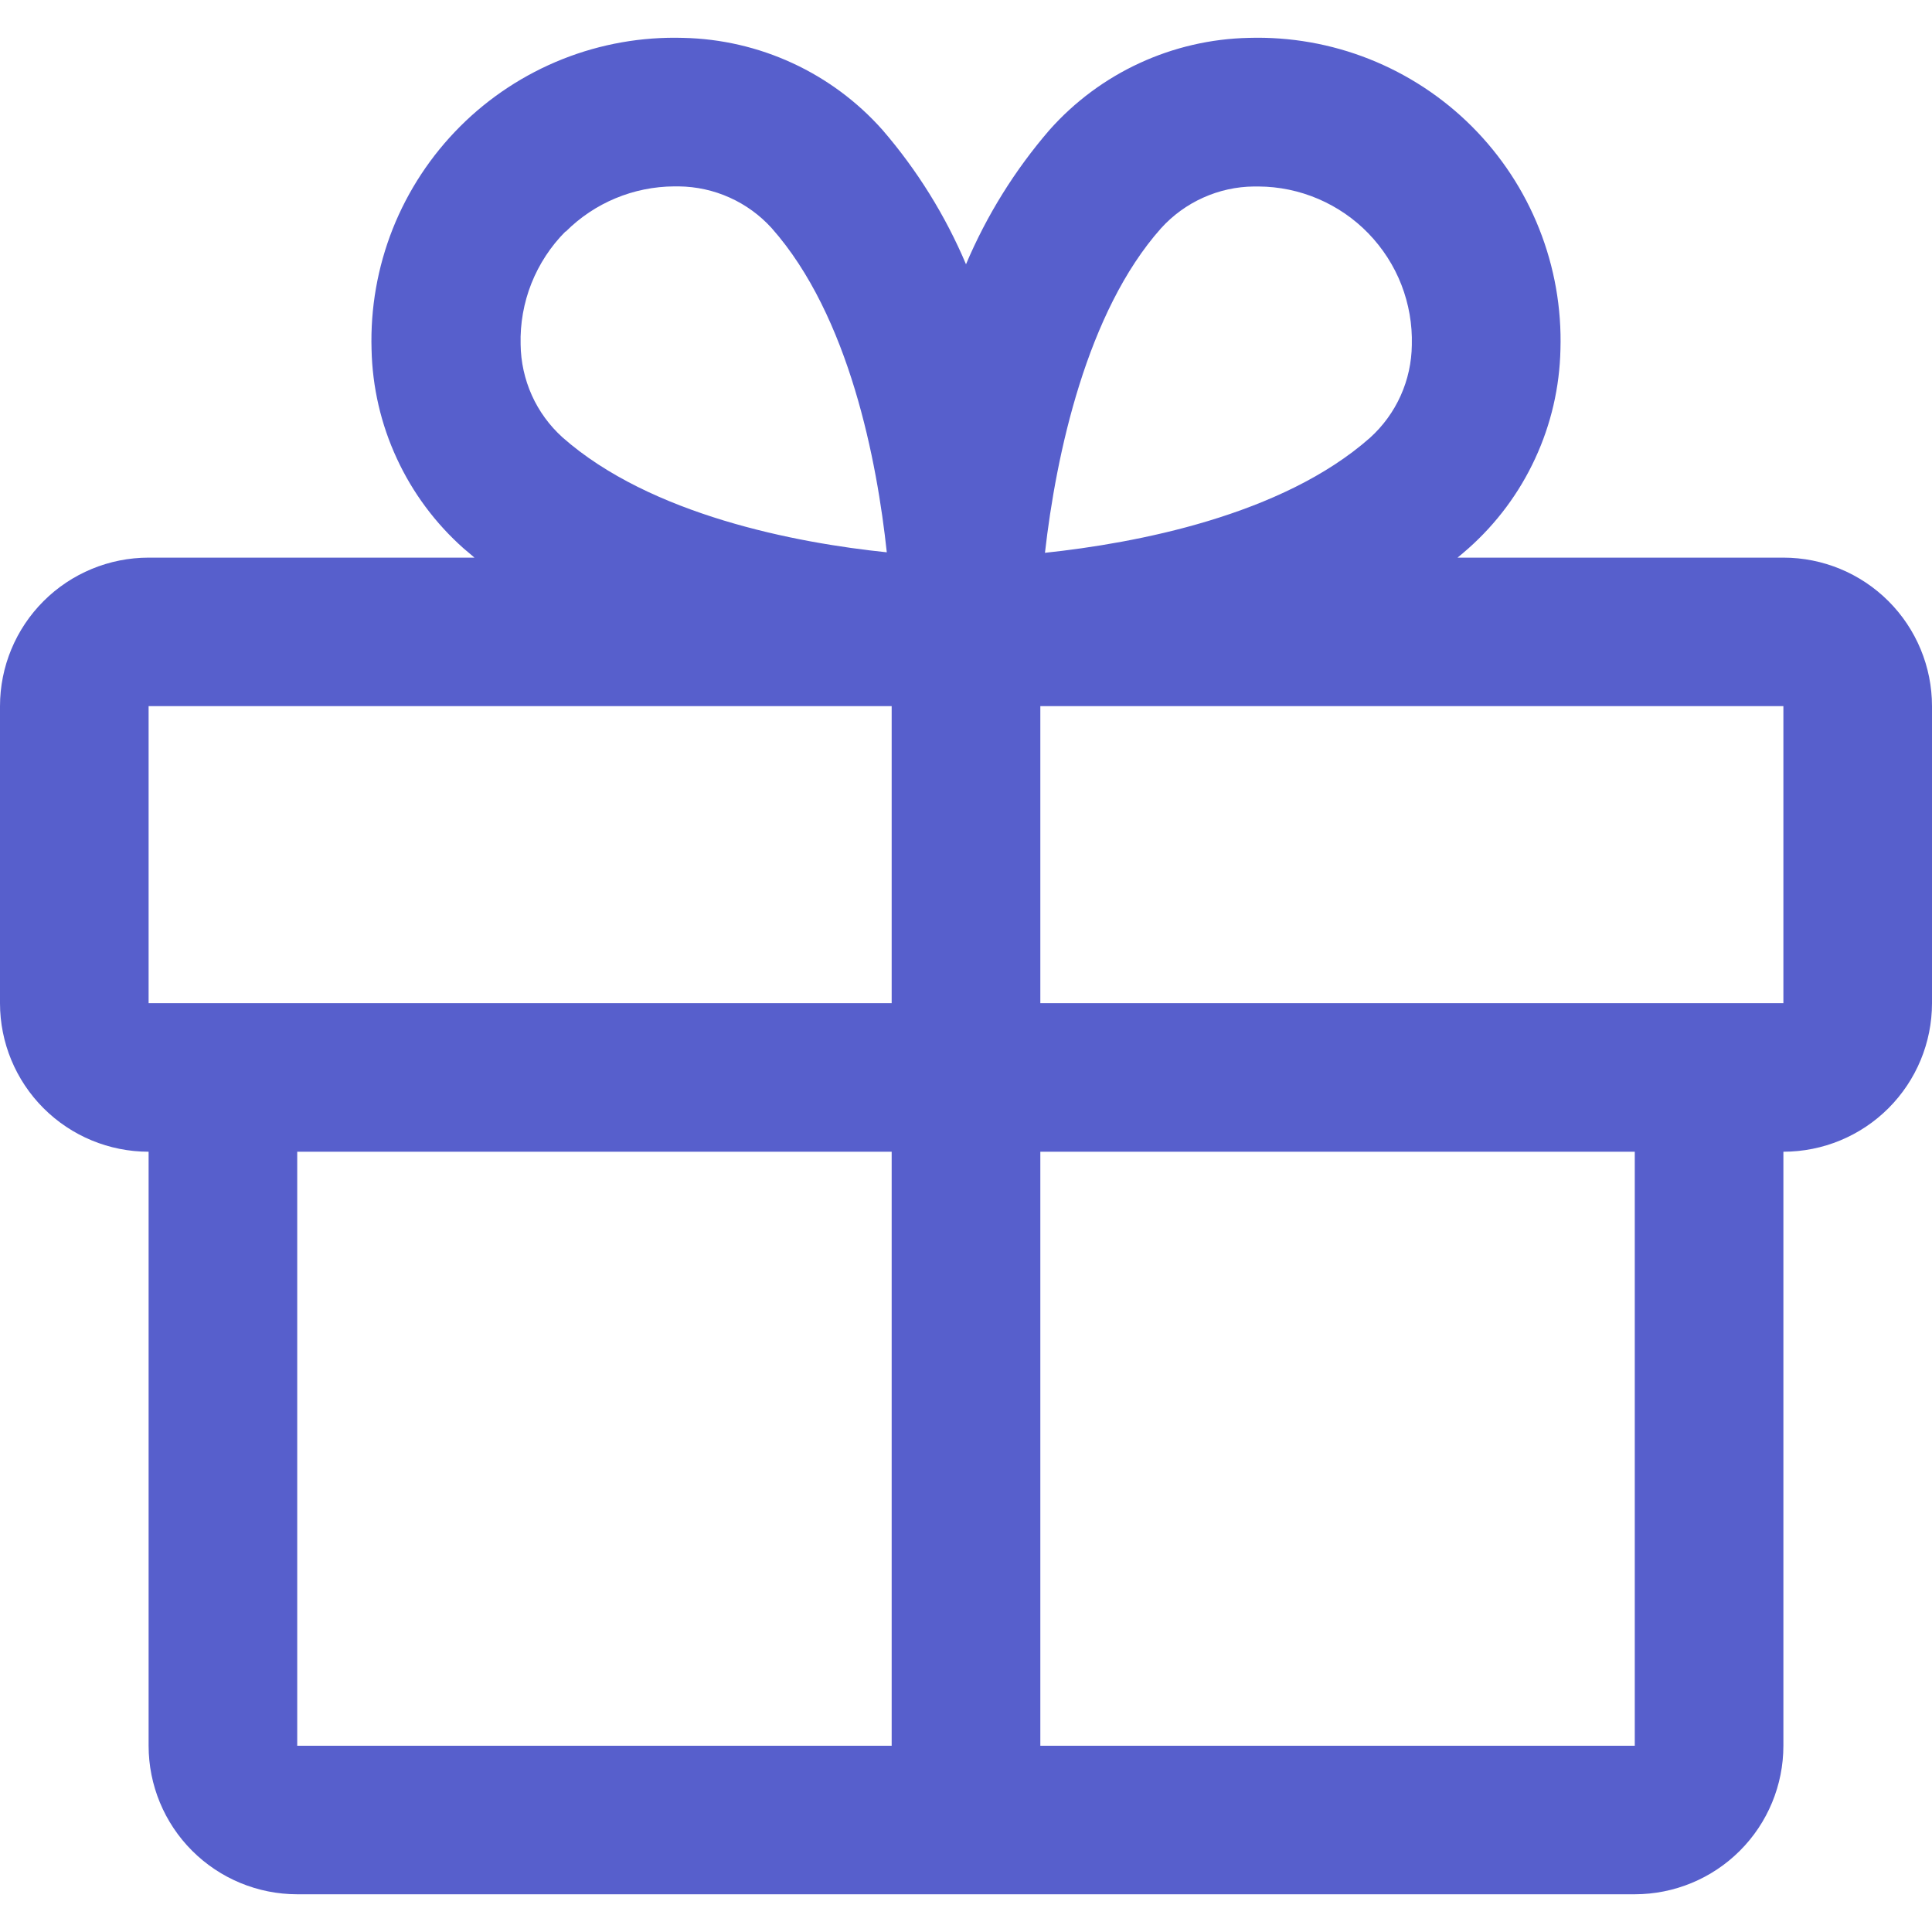 <?xml version="1.0" encoding="UTF-8"?> <svg xmlns="http://www.w3.org/2000/svg" width="38" height="38" viewBox="0 0 38 38" fill="none"> <g clip-path="url(#clip0_345_1862)"> <path d="M35.077 10.968H28.668C28.739 10.908 28.812 10.85 28.882 10.786C29.437 10.293 29.884 9.692 30.195 9.018C30.507 8.345 30.676 7.615 30.692 6.873C30.716 6.062 30.574 5.255 30.274 4.5C29.975 3.746 29.524 3.061 28.95 2.487C28.376 1.913 27.69 1.463 26.936 1.163C26.181 0.863 25.373 0.721 24.561 0.745C23.819 0.761 23.088 0.93 22.414 1.241C21.74 1.552 21.137 1.999 20.644 2.554C19.962 3.344 19.407 4.236 19 5.198C18.593 4.236 18.038 3.344 17.356 2.554C16.863 1.999 16.26 1.552 15.586 1.241C14.912 0.93 14.181 0.761 13.439 0.745C12.627 0.721 11.819 0.863 11.064 1.163C10.31 1.463 9.624 1.913 9.05 2.487C8.476 3.061 8.025 3.746 7.725 4.5C7.426 5.255 7.284 6.062 7.308 6.873C7.324 7.615 7.493 8.345 7.805 9.018C8.116 9.692 8.563 10.293 9.118 10.786C9.188 10.846 9.261 10.905 9.332 10.968H2.923C2.148 10.968 1.404 11.276 0.856 11.824C0.308 12.372 0 13.115 0 13.889V19.732C0 20.506 0.308 21.249 0.856 21.797C1.404 22.345 2.148 22.653 2.923 22.653V34.337C2.923 35.111 3.231 35.855 3.779 36.402C4.327 36.95 5.071 37.258 5.846 37.258H32.154C32.929 37.258 33.673 36.95 34.221 36.402C34.769 35.855 35.077 35.111 35.077 34.337V22.653C35.852 22.653 36.596 22.345 37.144 21.797C37.692 21.249 38 20.506 38 19.732V13.889C38 13.115 37.692 12.372 37.144 11.824C36.596 11.276 35.852 10.968 35.077 10.968ZM22.837 4.489C23.068 4.234 23.35 4.029 23.664 3.888C23.979 3.746 24.319 3.671 24.663 3.668H24.753C25.157 3.67 25.556 3.753 25.928 3.912C26.299 4.071 26.636 4.302 26.916 4.592C27.197 4.883 27.418 5.226 27.564 5.602C27.71 5.979 27.78 6.38 27.769 6.784C27.765 7.128 27.691 7.468 27.549 7.783C27.408 8.097 27.203 8.378 26.947 8.61C25.213 10.143 22.336 10.684 20.553 10.873C20.772 8.94 21.375 6.13 22.837 4.489ZM11.128 4.555C11.694 3.989 12.461 3.67 13.262 3.666H13.351C13.696 3.67 14.036 3.744 14.351 3.886C14.665 4.027 14.947 4.232 15.178 4.487C16.711 6.218 17.252 9.088 17.442 10.863C15.666 10.68 12.794 10.132 11.062 8.601C10.806 8.369 10.601 8.088 10.46 7.774C10.319 7.459 10.244 7.119 10.24 6.775C10.229 6.365 10.301 5.956 10.452 5.575C10.604 5.193 10.831 4.846 11.12 4.555H11.128ZM2.923 13.889H17.538V19.732H2.923V13.889ZM5.846 22.653H17.538V34.337H5.846V22.653ZM32.154 34.337H20.462V22.653H32.154V34.337ZM35.077 19.732H20.462V13.889H35.077V19.732Z" fill="#575FCC"></path> </g> <defs> <clipPath id="clip0_345_1862"> <rect width="38" height="38" fill="white"></rect> </clipPath> </defs> </svg> 
